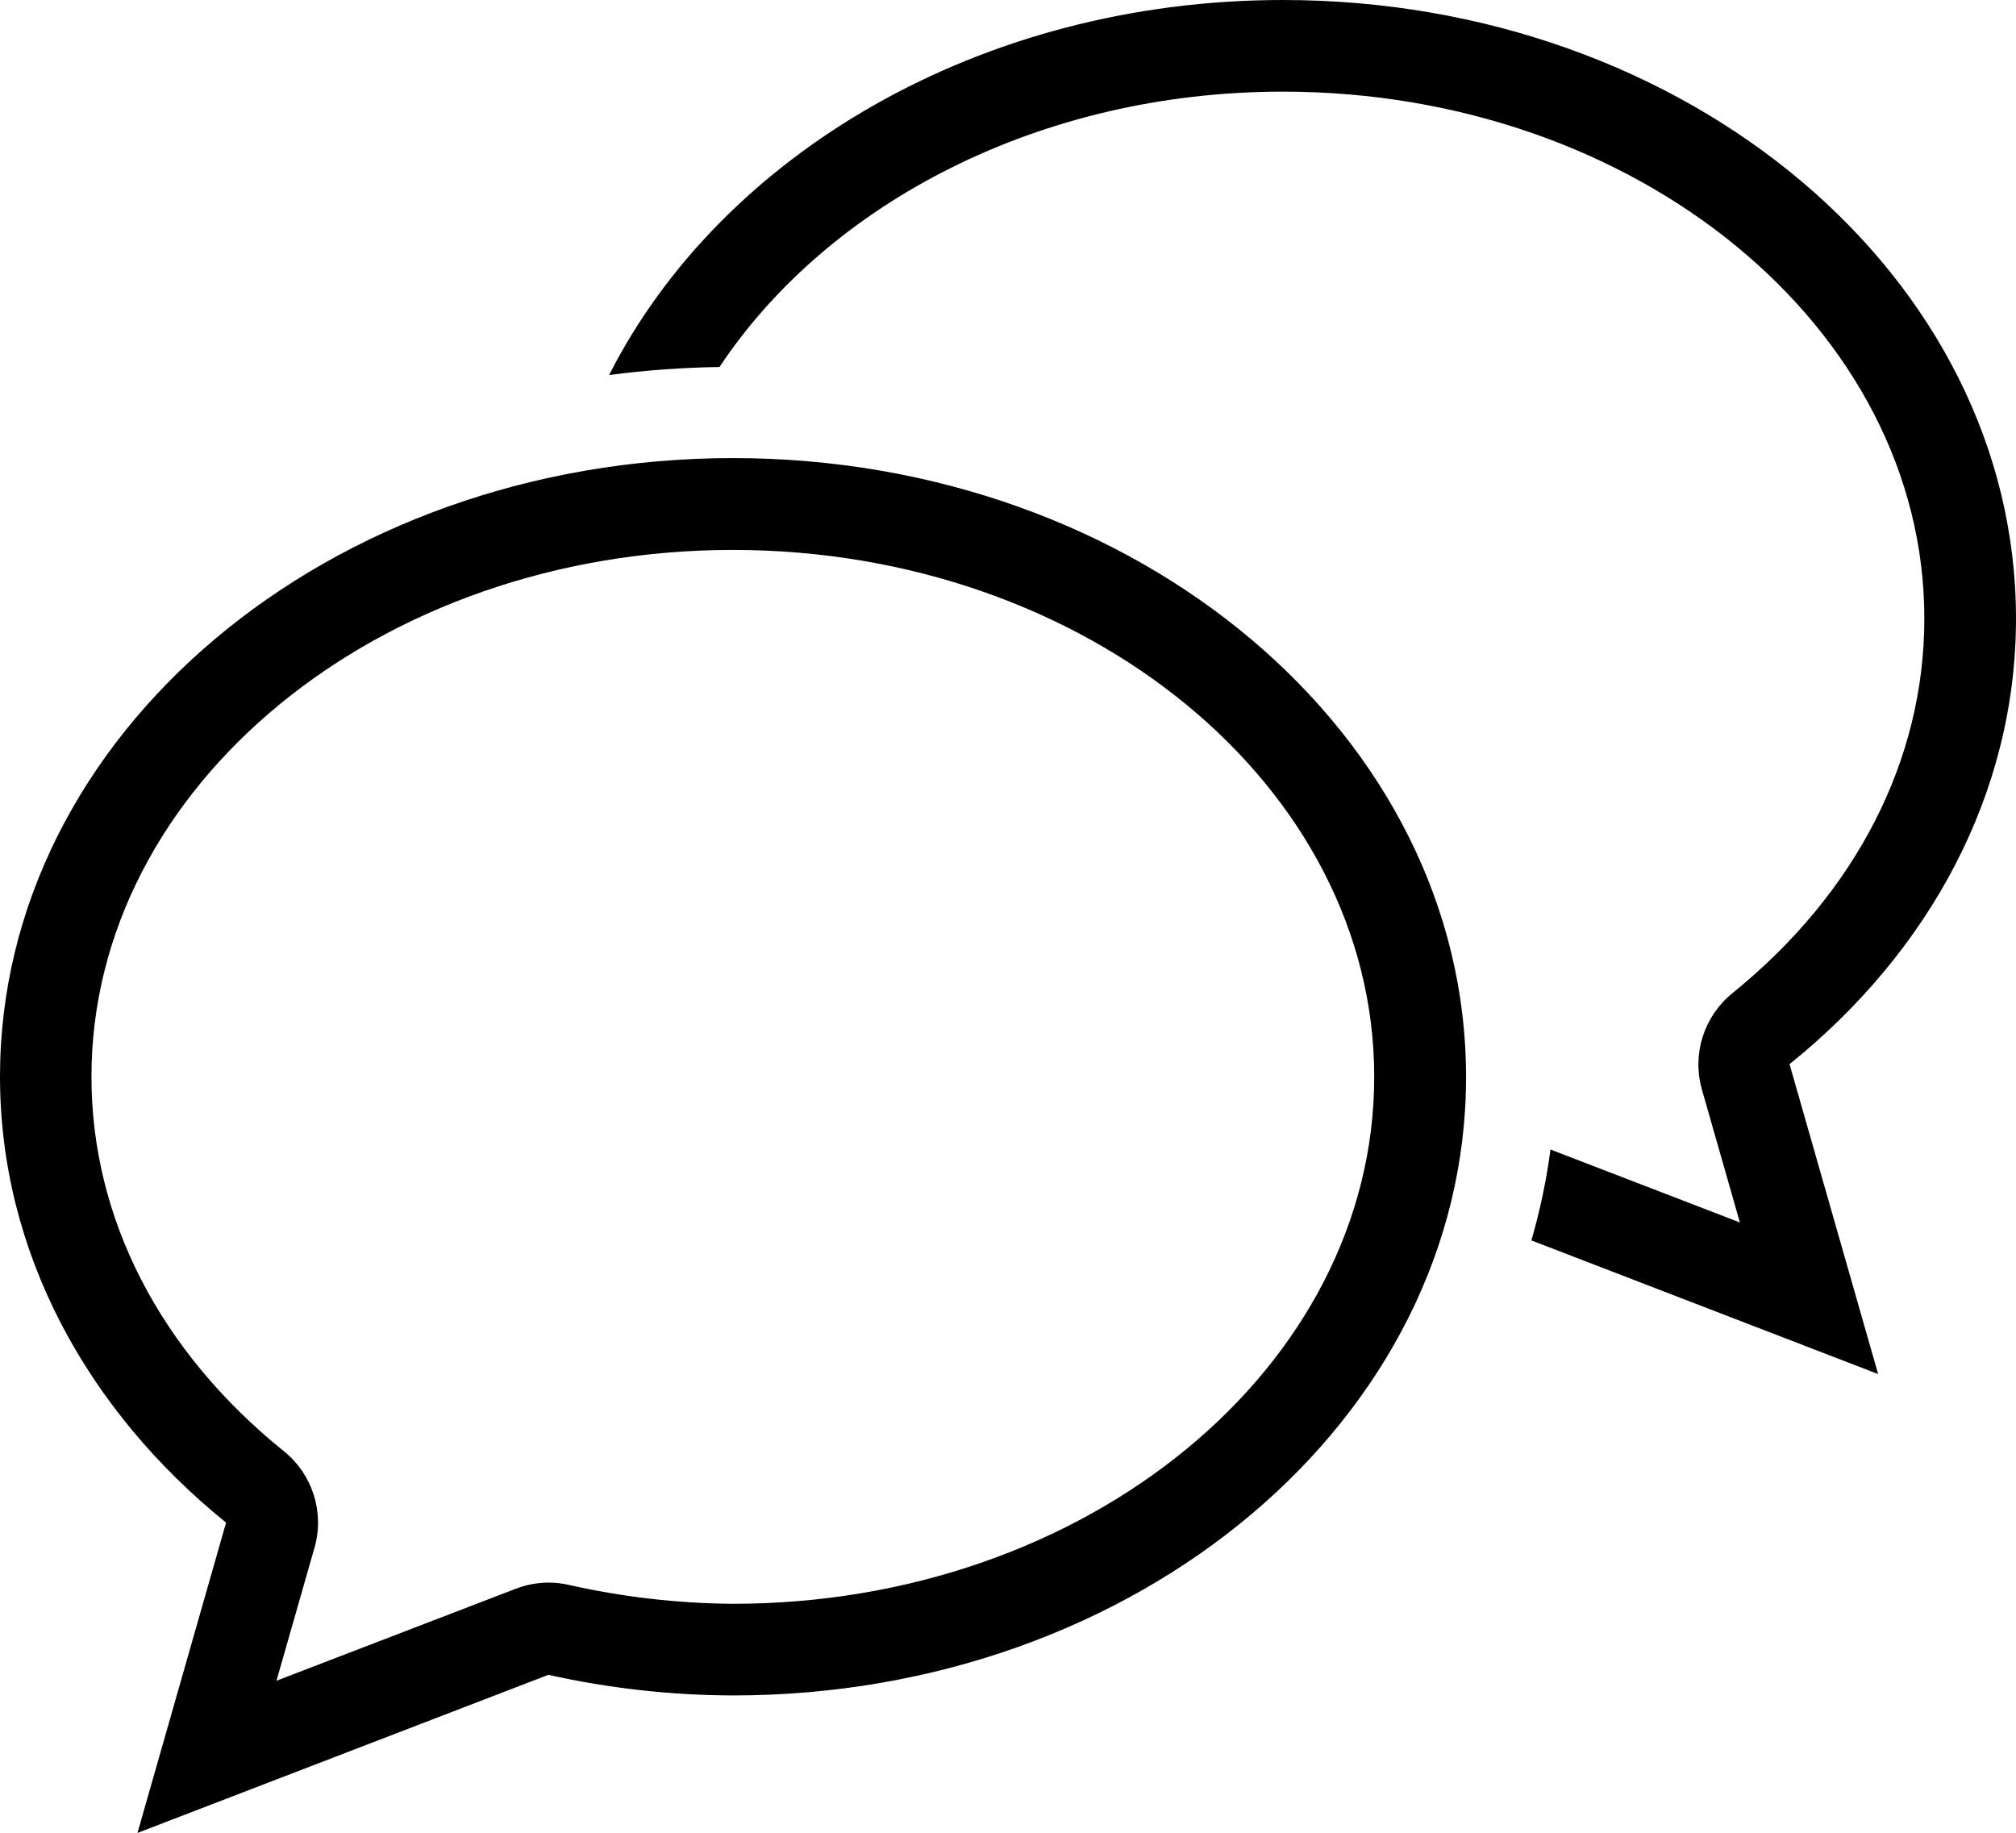 <?xml version="1.0" encoding="utf-8"?>
<!-- Generator: Adobe Illustrator 16.0.0, SVG Export Plug-In . SVG Version: 6.00 Build 0)  -->
<!DOCTYPE svg PUBLIC "-//W3C//DTD SVG 1.1//EN" "http://www.w3.org/Graphics/SVG/1.1/DTD/svg11.dtd">
<svg version="1.1" id="yorum" xmlns="http://www.w3.org/2000/svg" xmlns:xlink="http://www.w3.org/1999/xlink" x="0px" y="0px"
	 width="215.383px" height="195.819px" viewBox="198.309 298.101 215.383 195.819"
	 enable-background="new 198.309 298.101 215.383 195.819" xml:space="preserve">
<title>Yorum</title>
<g>
	<path d="M413.692,364.176c0-36.496-35.068-66.075-78.316-66.075c-32.293,0-60.036,16.503-71.991,40.065
		c3.911-0.514,7.848-0.8,11.792-0.857c11.628-17.503,34.251-29.417,60.199-29.417c37.781,0,68.524,25.255,68.524,56.283
		c0,15.117-7.283,29.335-20.522,40.045c-3.016,2.451-4.297,6.454-3.265,10.201l4.08,14.279l-20.236-7.793
		c-0.434,3.284-1.115,6.53-2.04,9.711l37.046,14.279l-9.465-33.109C404.389,399.814,413.692,382.924,413.692,364.176z
		 M276.624,347.04c-43.248,0-78.315,29.58-78.315,66.075c0,18.748,9.281,35.619,24.153,47.654l-9.466,33.15l43.9-16.891
		c6.478,1.444,13.092,2.184,19.728,2.203c43.247,0,78.315-29.58,78.315-66.076C354.94,376.661,319.871,347.04,276.624,347.04z
		 M276.624,469.44c-5.938-0.043-11.854-0.728-17.646-2.04c-0.67-0.147-1.354-0.223-2.04-0.225c-1.199,0.002-2.389,0.224-3.509,0.652
		l-25.581,9.833l4.08-14.28c1.042-3.742-0.231-7.747-3.244-10.199c-13.301-10.711-20.604-24.93-20.604-40.046
		c0-31.028,30.742-56.283,68.523-56.283c37.78,0,68.523,25.255,68.523,56.283S314.425,469.44,276.624,469.44z"/>
</g>
</svg>
